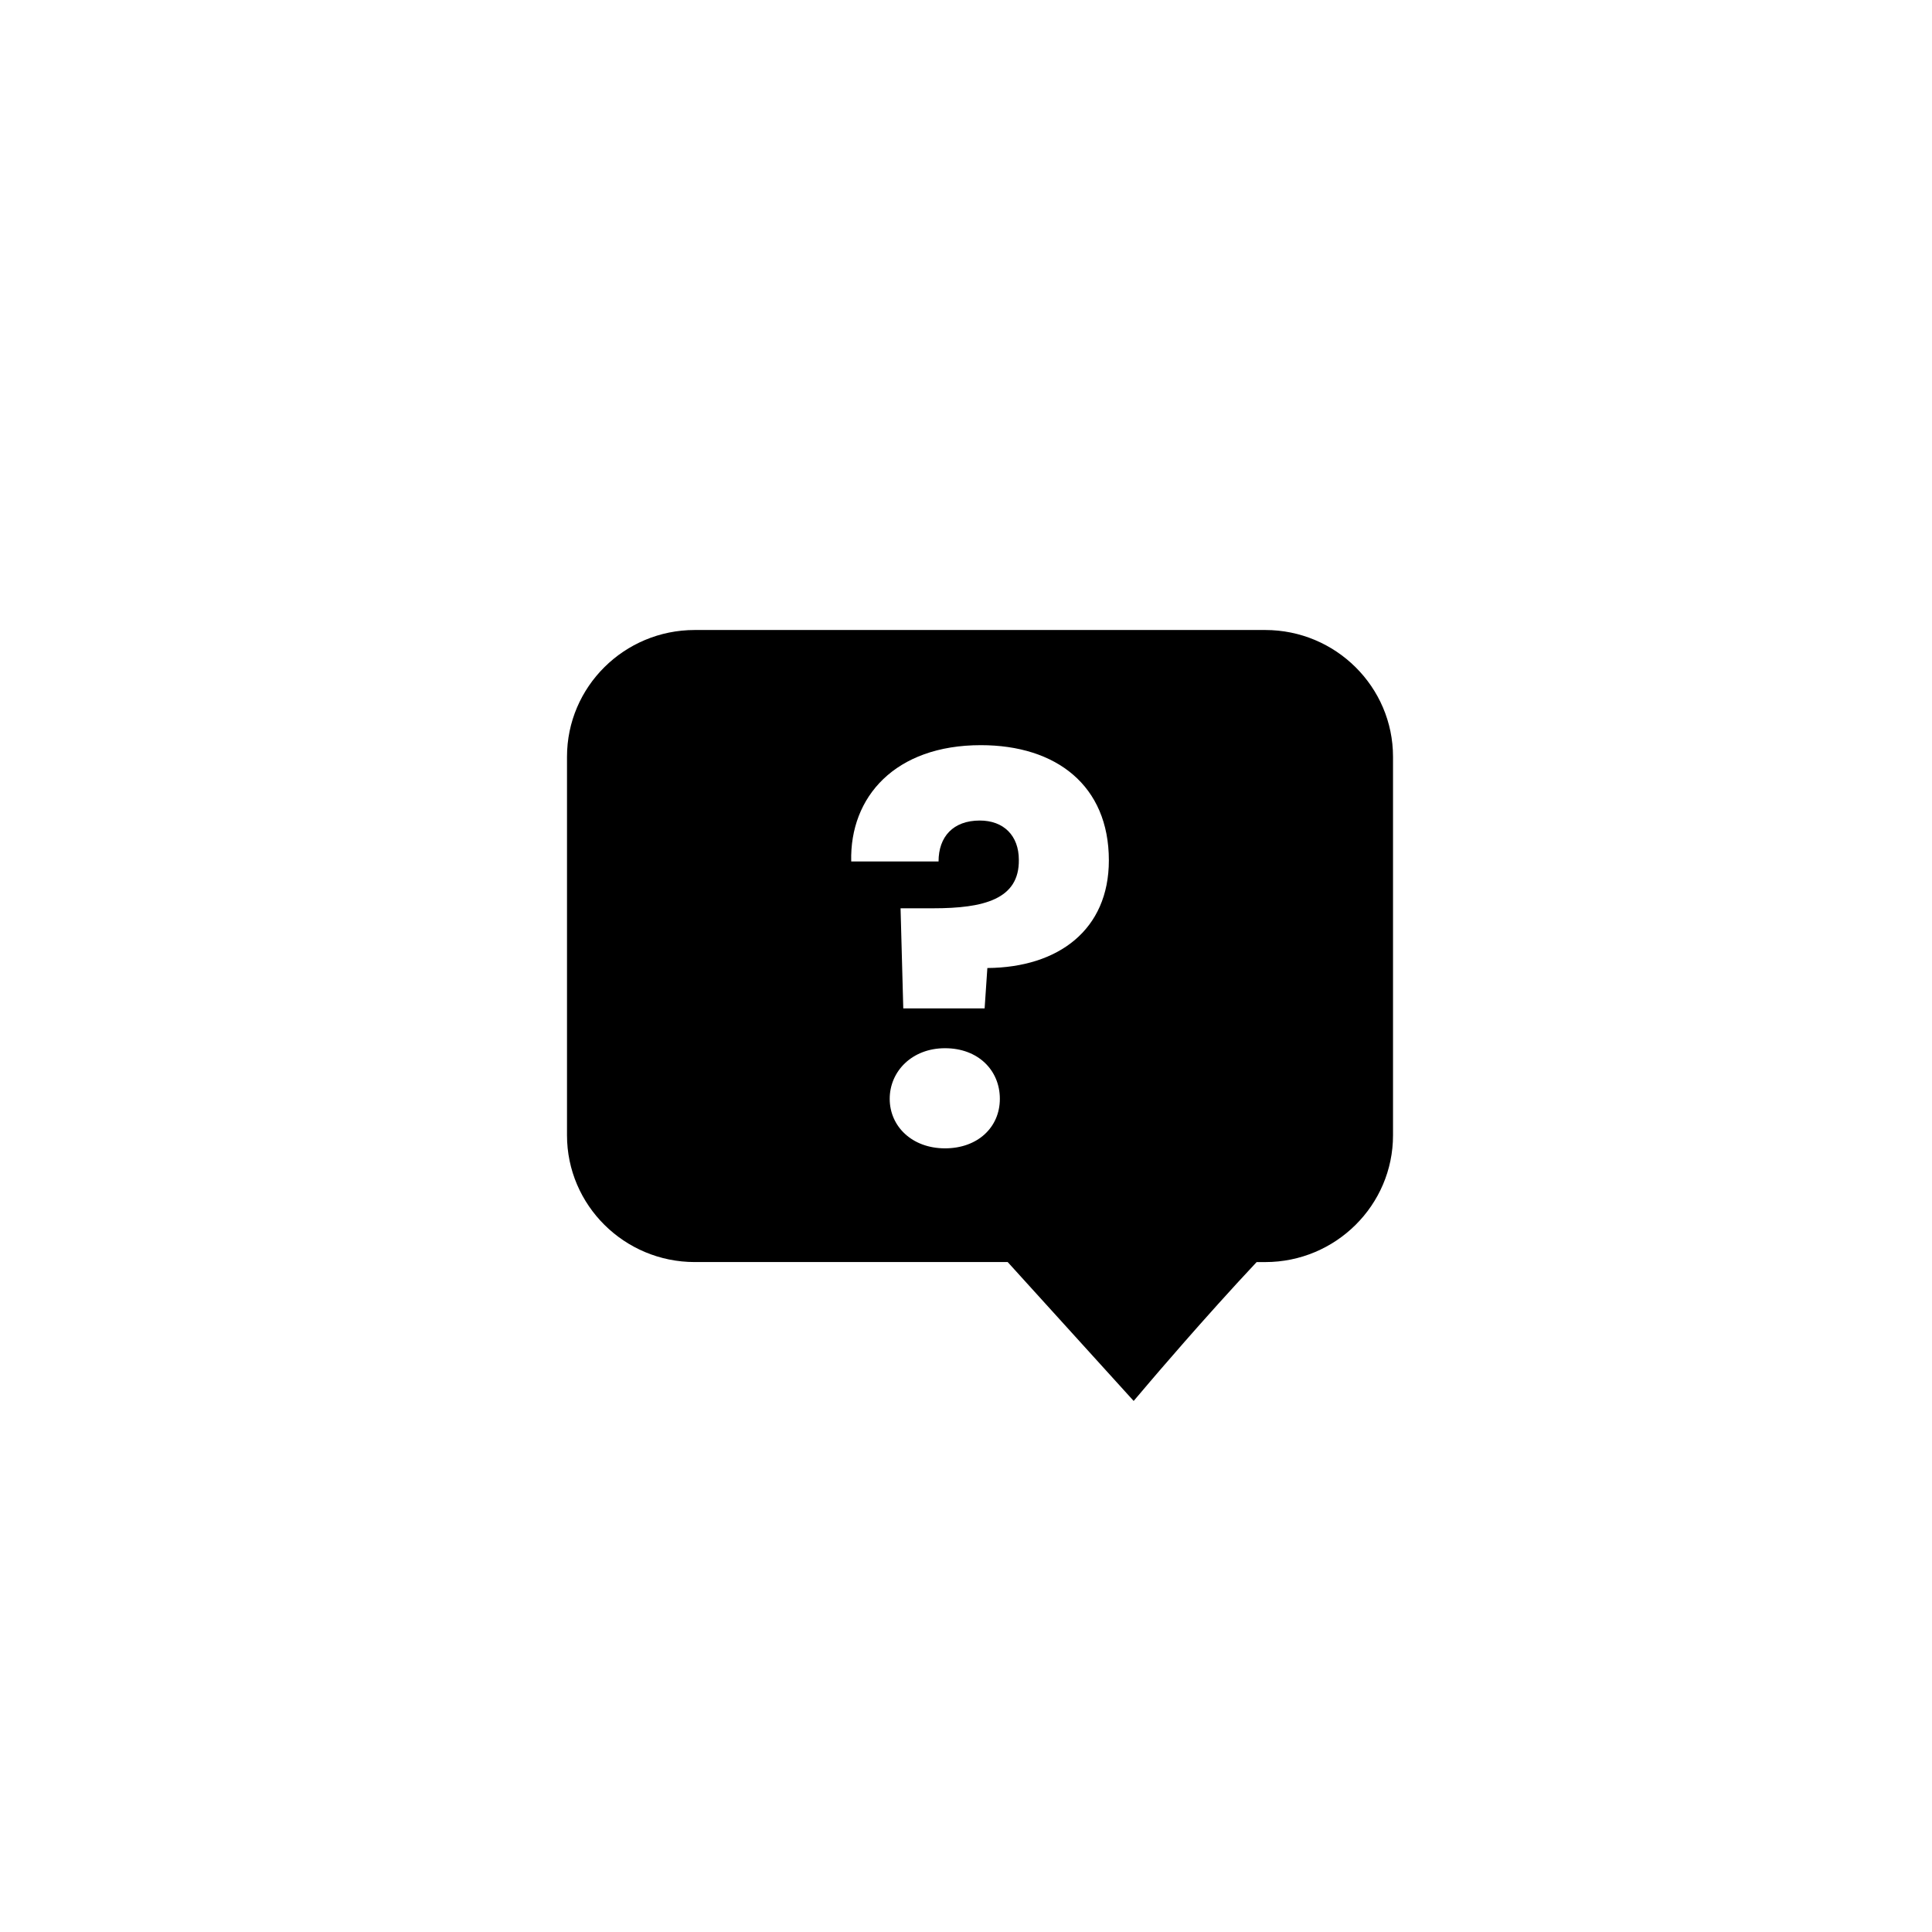 <svg viewBox="0 0 92 92" xmlns="http://www.w3.org/2000/svg">
      <path d="M66.334 36.037C66.334 32.708 63.604 30 60.248 30H33.084C29.725 30 27 32.703 27 36.037V54.06C27 57.39 29.73 60.098 33.084 60.098H47.985L53.984 66.712L54.774 65.782C54.801 65.75 57.371 62.727 59.84 60.099H60.25C63.604 60.099 66.334 57.391 66.334 54.062V36.037ZM45.002 54.683C43.426 54.683 42.367 53.632 42.367 52.325C42.367 51.018 43.426 49.915 45.002 49.915C46.578 49.915 47.612 50.966 47.612 52.325C47.612 53.684 46.553 54.683 45.002 54.683ZM47.017 46.096L46.887 48.018H43.013L42.884 43.252H44.435C46.863 43.252 48.542 42.816 48.516 40.944C48.516 39.791 47.793 39.073 46.657 39.073C45.391 39.073 44.693 39.841 44.693 41.022H40.534C40.457 37.946 42.627 35.484 46.707 35.484C50.299 35.484 52.803 37.408 52.803 40.97C52.803 44.276 50.401 46.071 47.018 46.096H47.017Z" />

</svg>